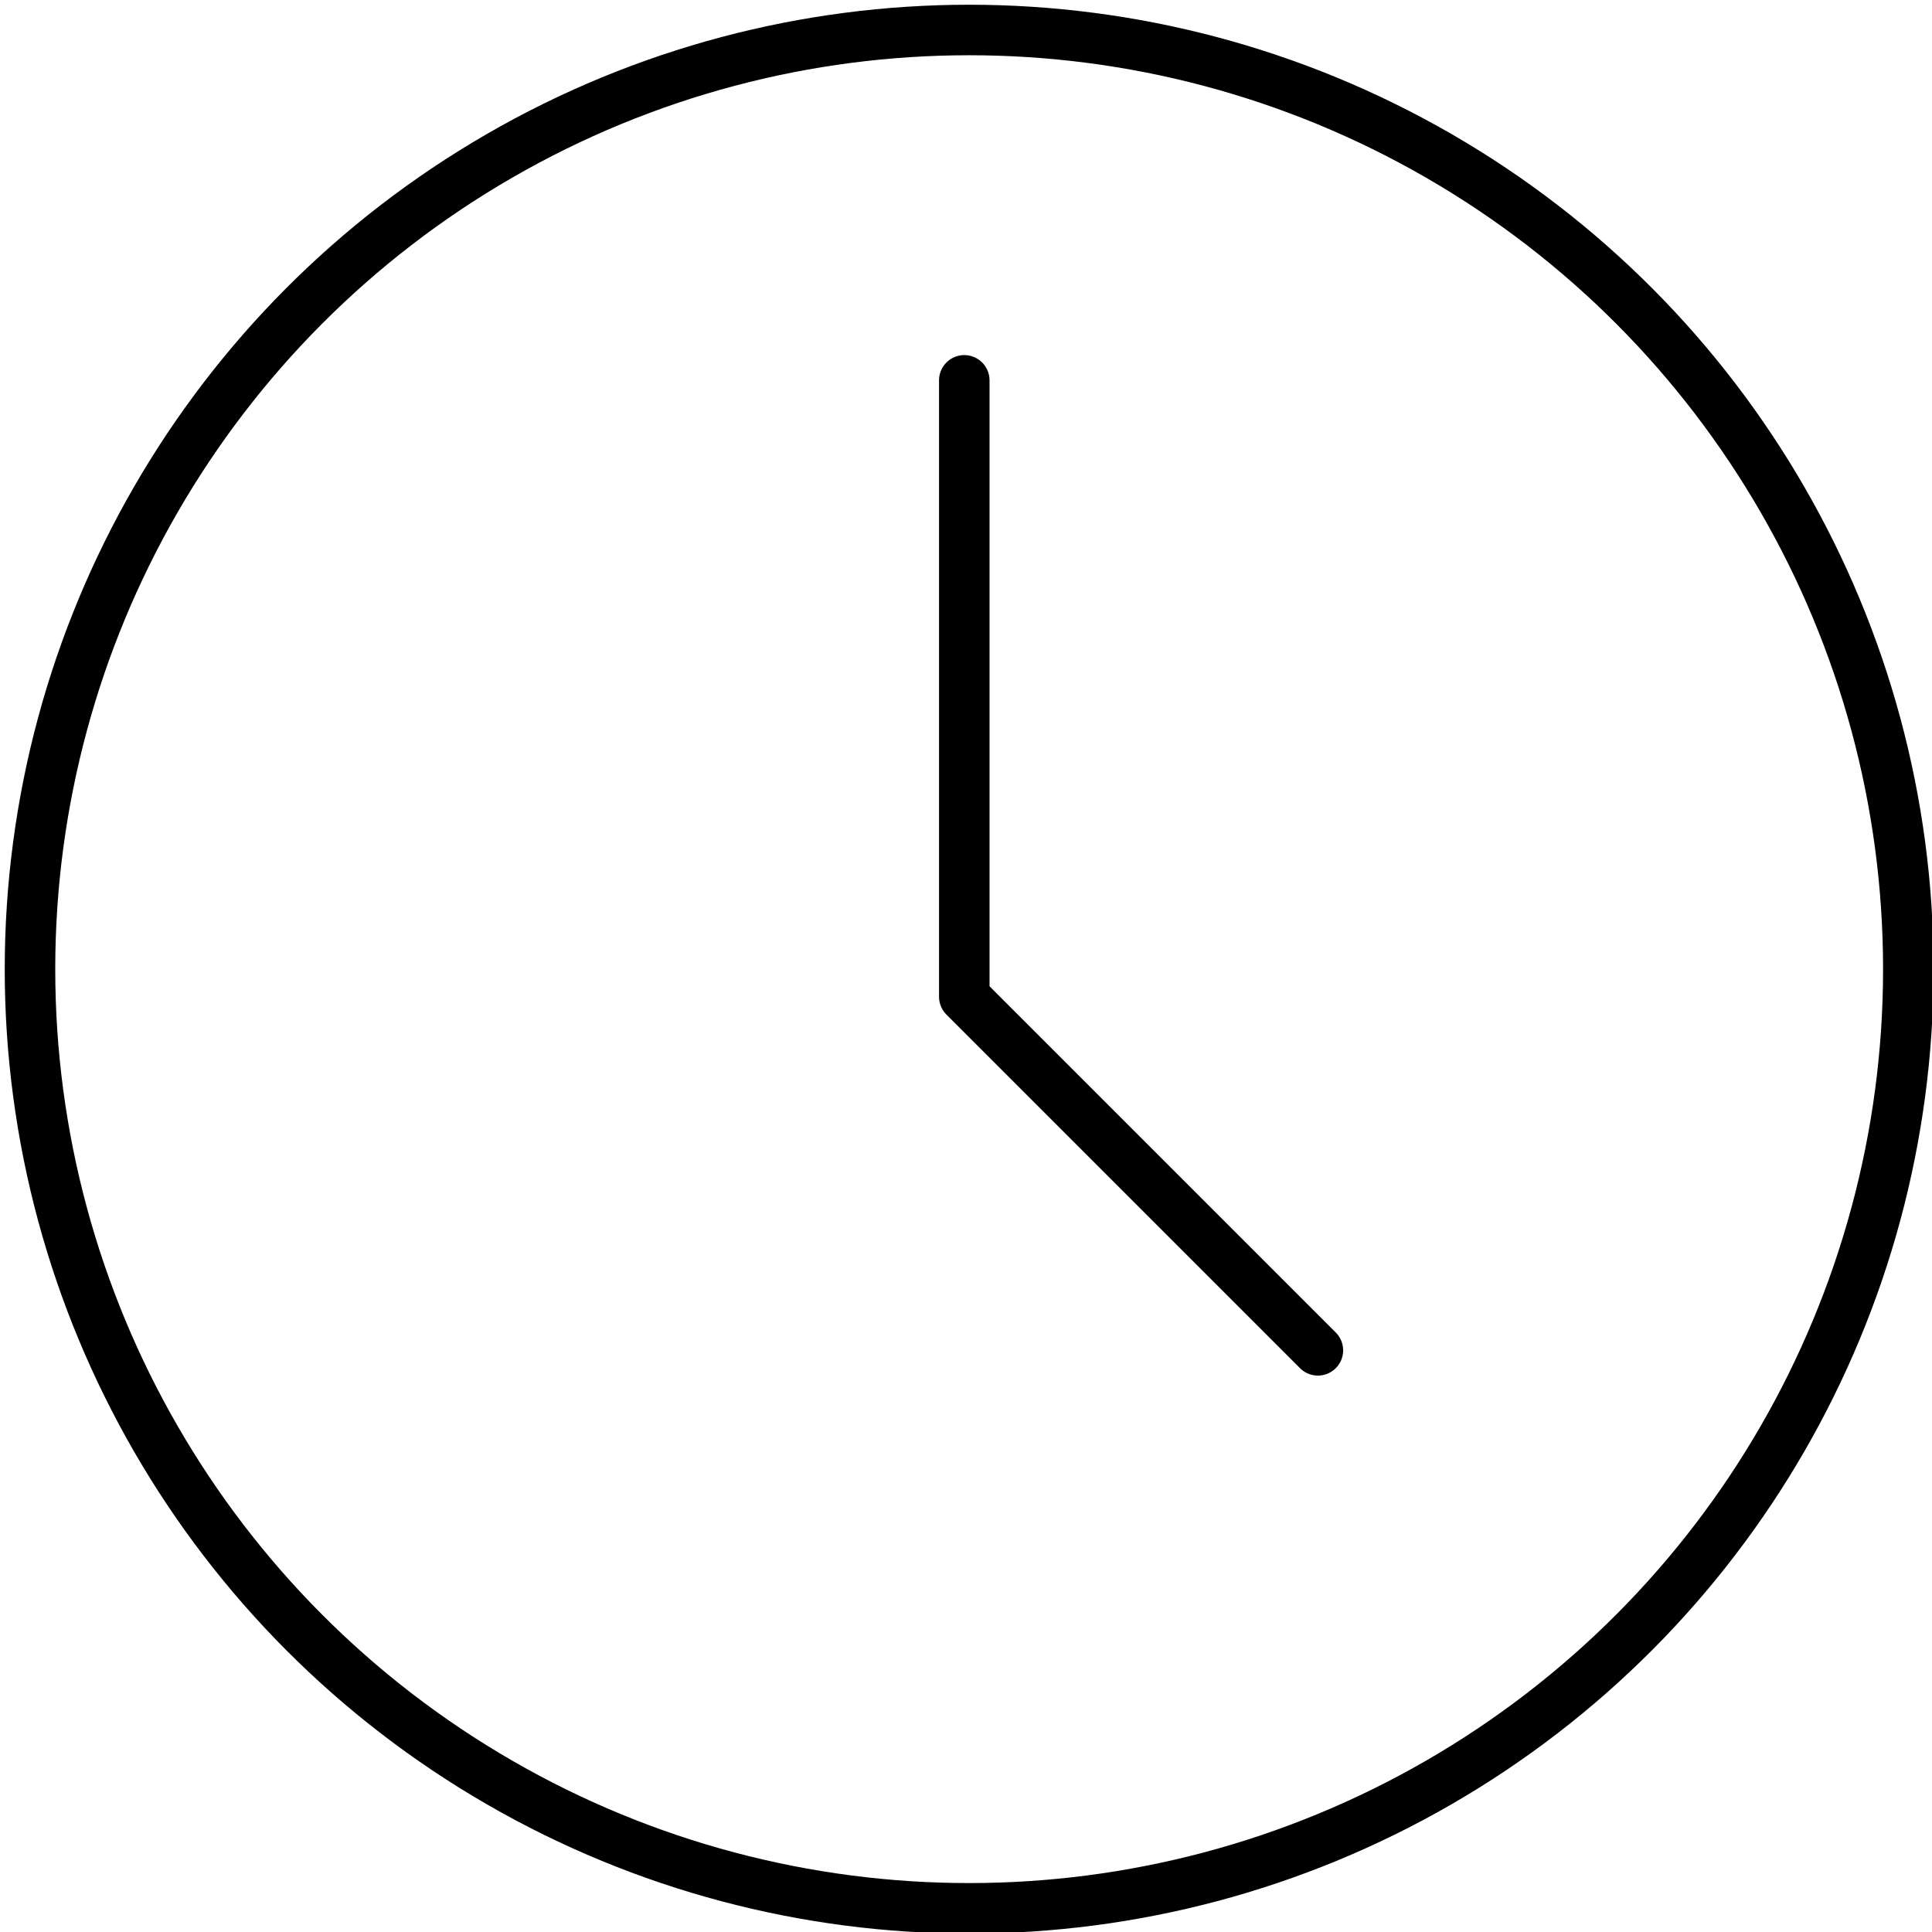 <?xml version="1.0" encoding="utf-8"?>
<!-- Generator: Adobe Illustrator 16.0.0, SVG Export Plug-In . SVG Version: 6.00 Build 0)  -->
<!DOCTYPE svg PUBLIC "-//W3C//DTD SVG 1.1//EN" "http://www.w3.org/Graphics/SVG/1.1/DTD/svg11.dtd">
<svg version="1.1" id="Capa_1" xmlns="http://www.w3.org/2000/svg" xmlns:xlink="http://www.w3.org/1999/xlink" x="0px" y="0px"
	 width="612px" height="612px" viewBox="0 0 612 612" enable-background="new 0 0 612 612" xml:space="preserve">
<circle fill="none" stroke="#000000" stroke-width="16" stroke-miterlimit="10" cx="307" cy="307" r="297.5"/>
<polyline fill="none" stroke="#000000" stroke-width="16" stroke-linecap="round" stroke-linejoin="round" stroke-miterlimit="10" points="
	305.458,120.485 305.458,315.735 417.469,427.746 "/>
</svg>
